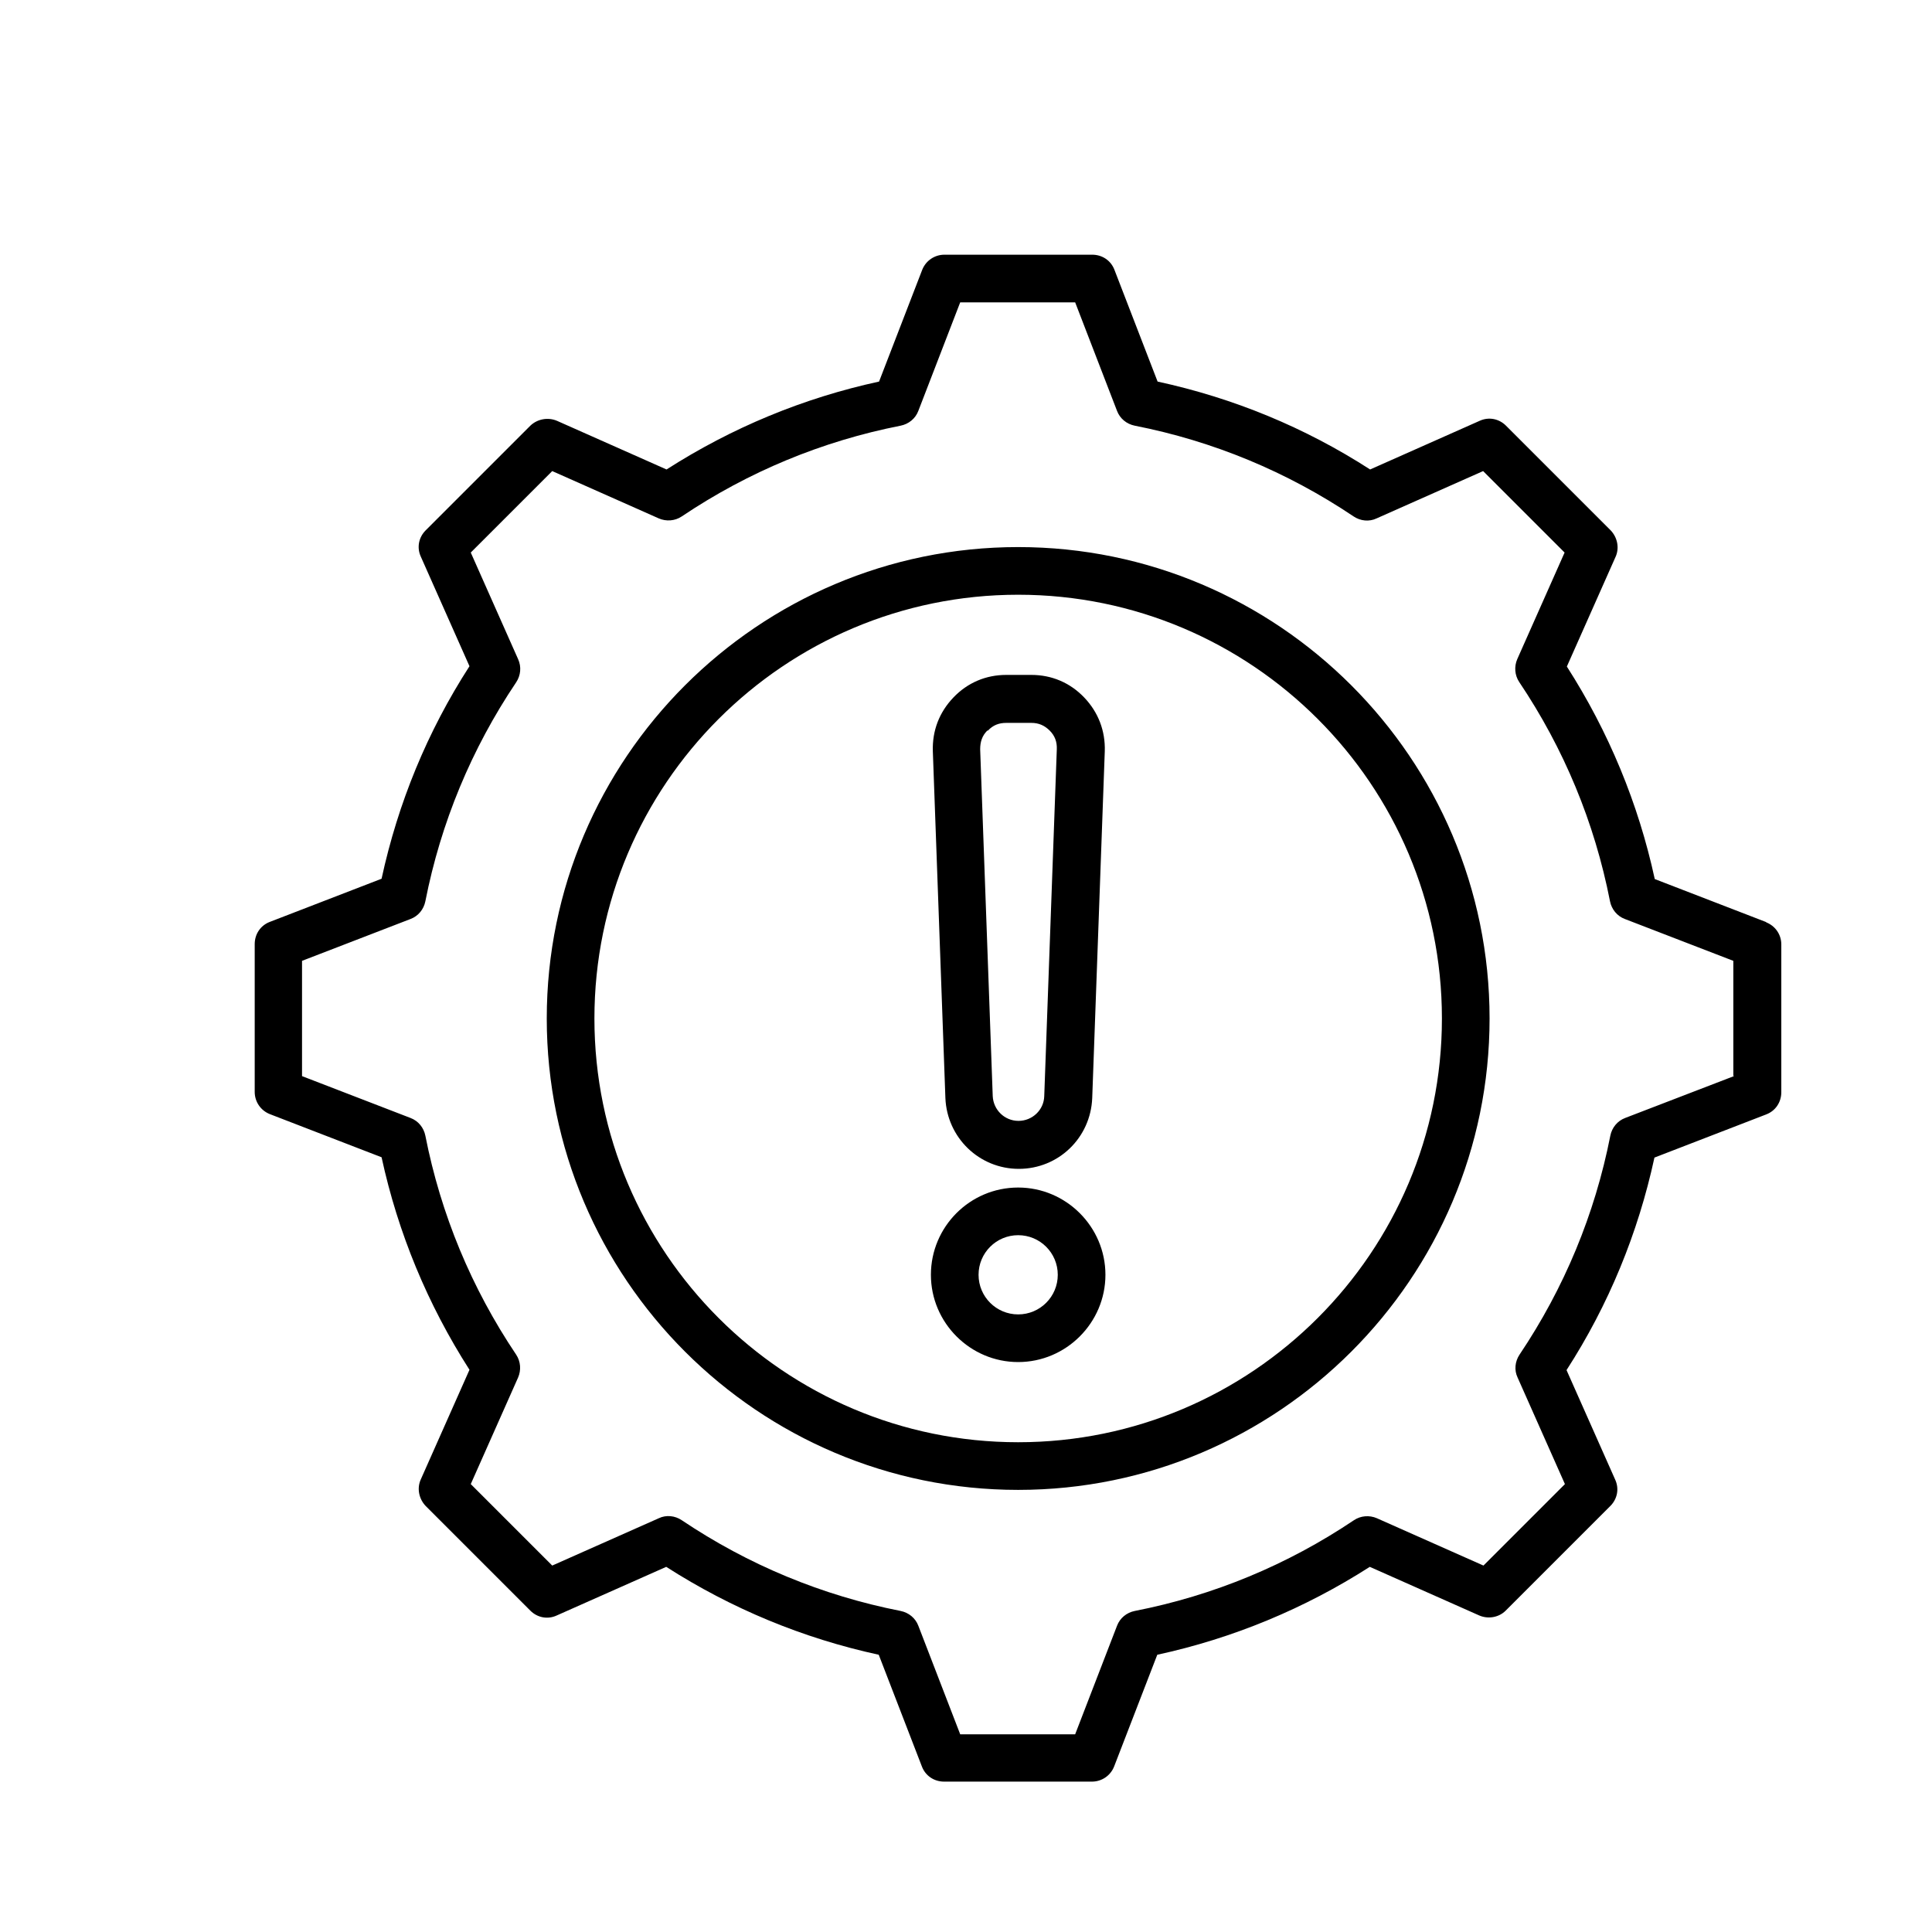 <?xml version="1.0" encoding="utf-8"?>
<svg xmlns="http://www.w3.org/2000/svg" id="Layer_1" viewBox="0 0 60 60">
  <defs>
    <style>.cls-1{stroke-width:0px;}</style>
  </defs>
  <path class="cls-1" d="m29.36,34.1c.05,1.23,1.05,2.2,2.28,2.2s2.23-.96,2.28-2.2l.39-10.77c.02-.63-.2-1.21-.64-1.67-.44-.46-1.01-.7-1.64-.7h-.78c-.63,0-1.2.24-1.64.7s-.66,1.03-.64,1.67l.39,10.77Zm1.32-11.41c.16-.17.34-.24.57-.24h.78c.23,0,.41.08.57.24s.23.35.22.58l-.39,10.77c-.01.43-.37.77-.8.77s-.78-.34-.8-.77l-.39-10.77c0-.23.06-.42.22-.58m.96,14.19c-1.5,0-2.71,1.22-2.71,2.71s1.22,2.71,2.71,2.71,2.71-1.22,2.71-2.71-1.22-2.71-2.71-2.71m0,3.94c-.68,0-1.23-.55-1.23-1.23s.55-1.23,1.23-1.23,1.23.55,1.23,1.23-.55,1.23-1.23,1.23m0-23.83c-8.07,0-14.64,6.57-14.64,14.64s6.57,14.64,14.64,14.64,14.64-6.57,14.64-14.64-6.57-14.64-14.64-14.64m0,27.8c-7.26,0-13.16-5.9-13.16-13.16s5.9-13.16,13.16-13.16,13.16,5.9,13.16,13.16-5.9,13.16-13.16,13.16m23.24-16.15l-3.47-1.34c-.51-2.35-1.43-4.57-2.73-6.6l1.51-3.4c.13-.28.06-.61-.15-.83l-3.25-3.25c-.22-.22-.54-.28-.82-.15l-3.4,1.51c-2.03-1.31-4.25-2.22-6.6-2.73l-1.34-3.47c-.11-.29-.38-.47-.69-.47h-4.59c-.31,0-.58.19-.69.47l-1.34,3.47c-2.35.51-4.57,1.43-6.6,2.73l-3.4-1.51c-.28-.12-.61-.06-.83.15l-3.25,3.25c-.22.22-.28.54-.15.82l1.51,3.4c-1.31,2.03-2.22,4.25-2.73,6.6l-3.47,1.34c-.29.11-.47.38-.47.69v4.59c0,.31.19.58.47.69l3.47,1.34c.51,2.35,1.43,4.57,2.73,6.6l-1.51,3.4c-.13.28-.06.61.15.83l3.25,3.25c.22.22.54.28.82.15l3.4-1.51c2.03,1.3,4.25,2.22,6.6,2.73l1.34,3.47c.11.29.38.47.69.47h4.59c.31,0,.58-.19.69-.47l1.34-3.47c2.35-.51,4.57-1.43,6.6-2.73l3.4,1.51c.28.12.61.06.82-.15l3.25-3.25c.22-.22.28-.54.15-.82l-1.51-3.4c1.31-2.03,2.22-4.25,2.73-6.6l3.47-1.34c.29-.11.47-.38.47-.69v-4.59c0-.31-.19-.58-.48-.69Zm-1.01,4.78l-3.38,1.3c-.24.09-.41.3-.46.55-.48,2.44-1.43,4.73-2.82,6.8-.14.21-.17.48-.06.71l1.47,3.31-2.53,2.53-3.31-1.47c-.23-.1-.5-.08-.71.06-2.07,1.39-4.36,2.34-6.81,2.82-.25.05-.46.22-.55.46l-1.3,3.37h-3.57l-1.3-3.37c-.09-.24-.3-.41-.55-.46-2.44-.48-4.73-1.43-6.8-2.82-.21-.14-.48-.17-.71-.06l-3.31,1.47-2.53-2.53,1.47-3.31c.1-.23.08-.5-.06-.71-1.39-2.07-2.34-4.36-2.82-6.8-.05-.25-.22-.46-.46-.55l-3.37-1.3v-3.58l3.37-1.3c.24-.09.41-.3.46-.55.48-2.44,1.43-4.73,2.82-6.8.14-.21.17-.48.06-.72l-1.47-3.31,2.53-2.53,3.31,1.47c.23.1.5.08.71-.06,2.07-1.39,4.36-2.34,6.8-2.82.25-.05.46-.22.55-.46l1.3-3.37h3.57l1.3,3.37c.09.24.3.41.55.46,2.44.48,4.73,1.43,6.8,2.82.21.14.48.17.71.06l3.31-1.47,2.53,2.53-1.47,3.31c-.1.23-.08.5.06.71,1.39,2.07,2.34,4.36,2.82,6.81.05.25.22.46.46.55l3.37,1.3v3.57s0,0,0,0Z"/>
</svg>
